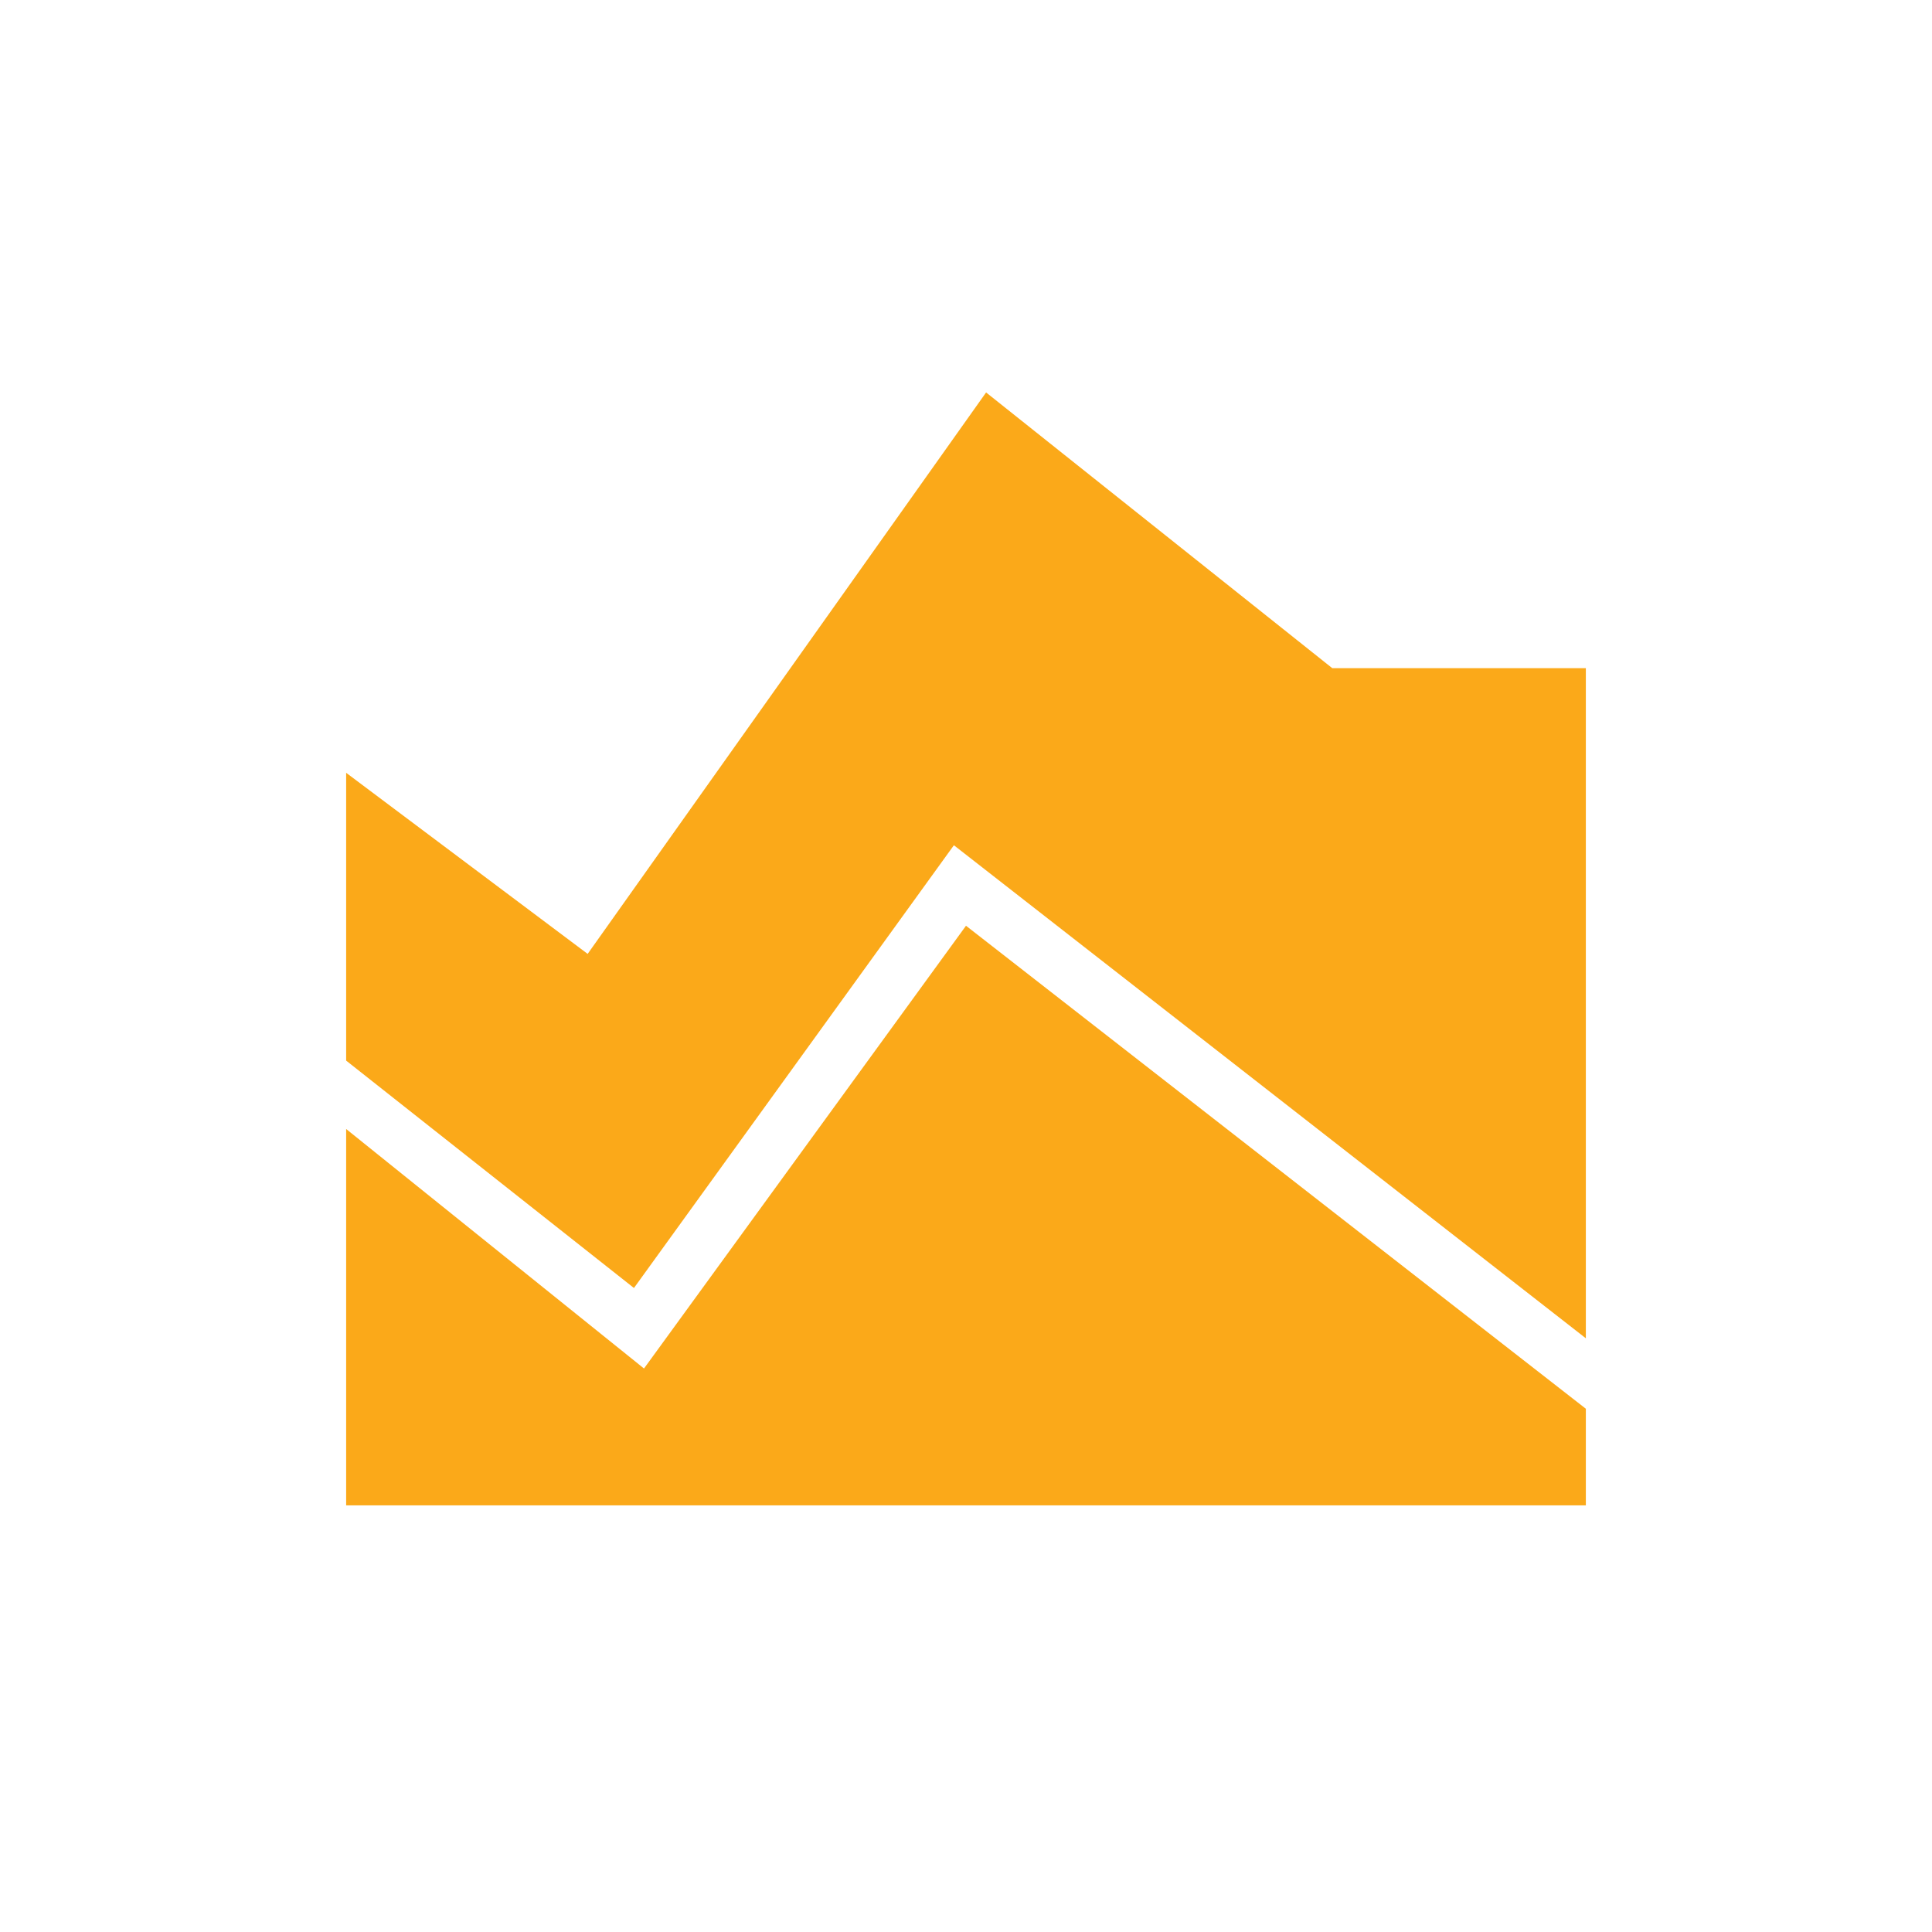 <svg width="30" height="30" viewBox="0 0 30 30" fill="none" xmlns="http://www.w3.org/2000/svg">
<mask id="mask0_2096_3973" style="mask-type:alpha" maskUnits="userSpaceOnUse" x="0" y="0" width="30" height="30">
<rect width="30" height="30" fill="#D9D9D9"/>
</mask>
<g mask="url(#mask0_2096_3973)">
<path d="M24.625 20.781L14.812 13.125L9.844 20L5.375 16.469V12L9.125 14.812L15.312 6.094L20.687 10.375H24.625V20.781ZM5.375 23.375V17.531L10 21.25L15 14.375L24.625 21.875V23.375H5.375Z" fill="#FBA919"/>
</g>
</svg>
